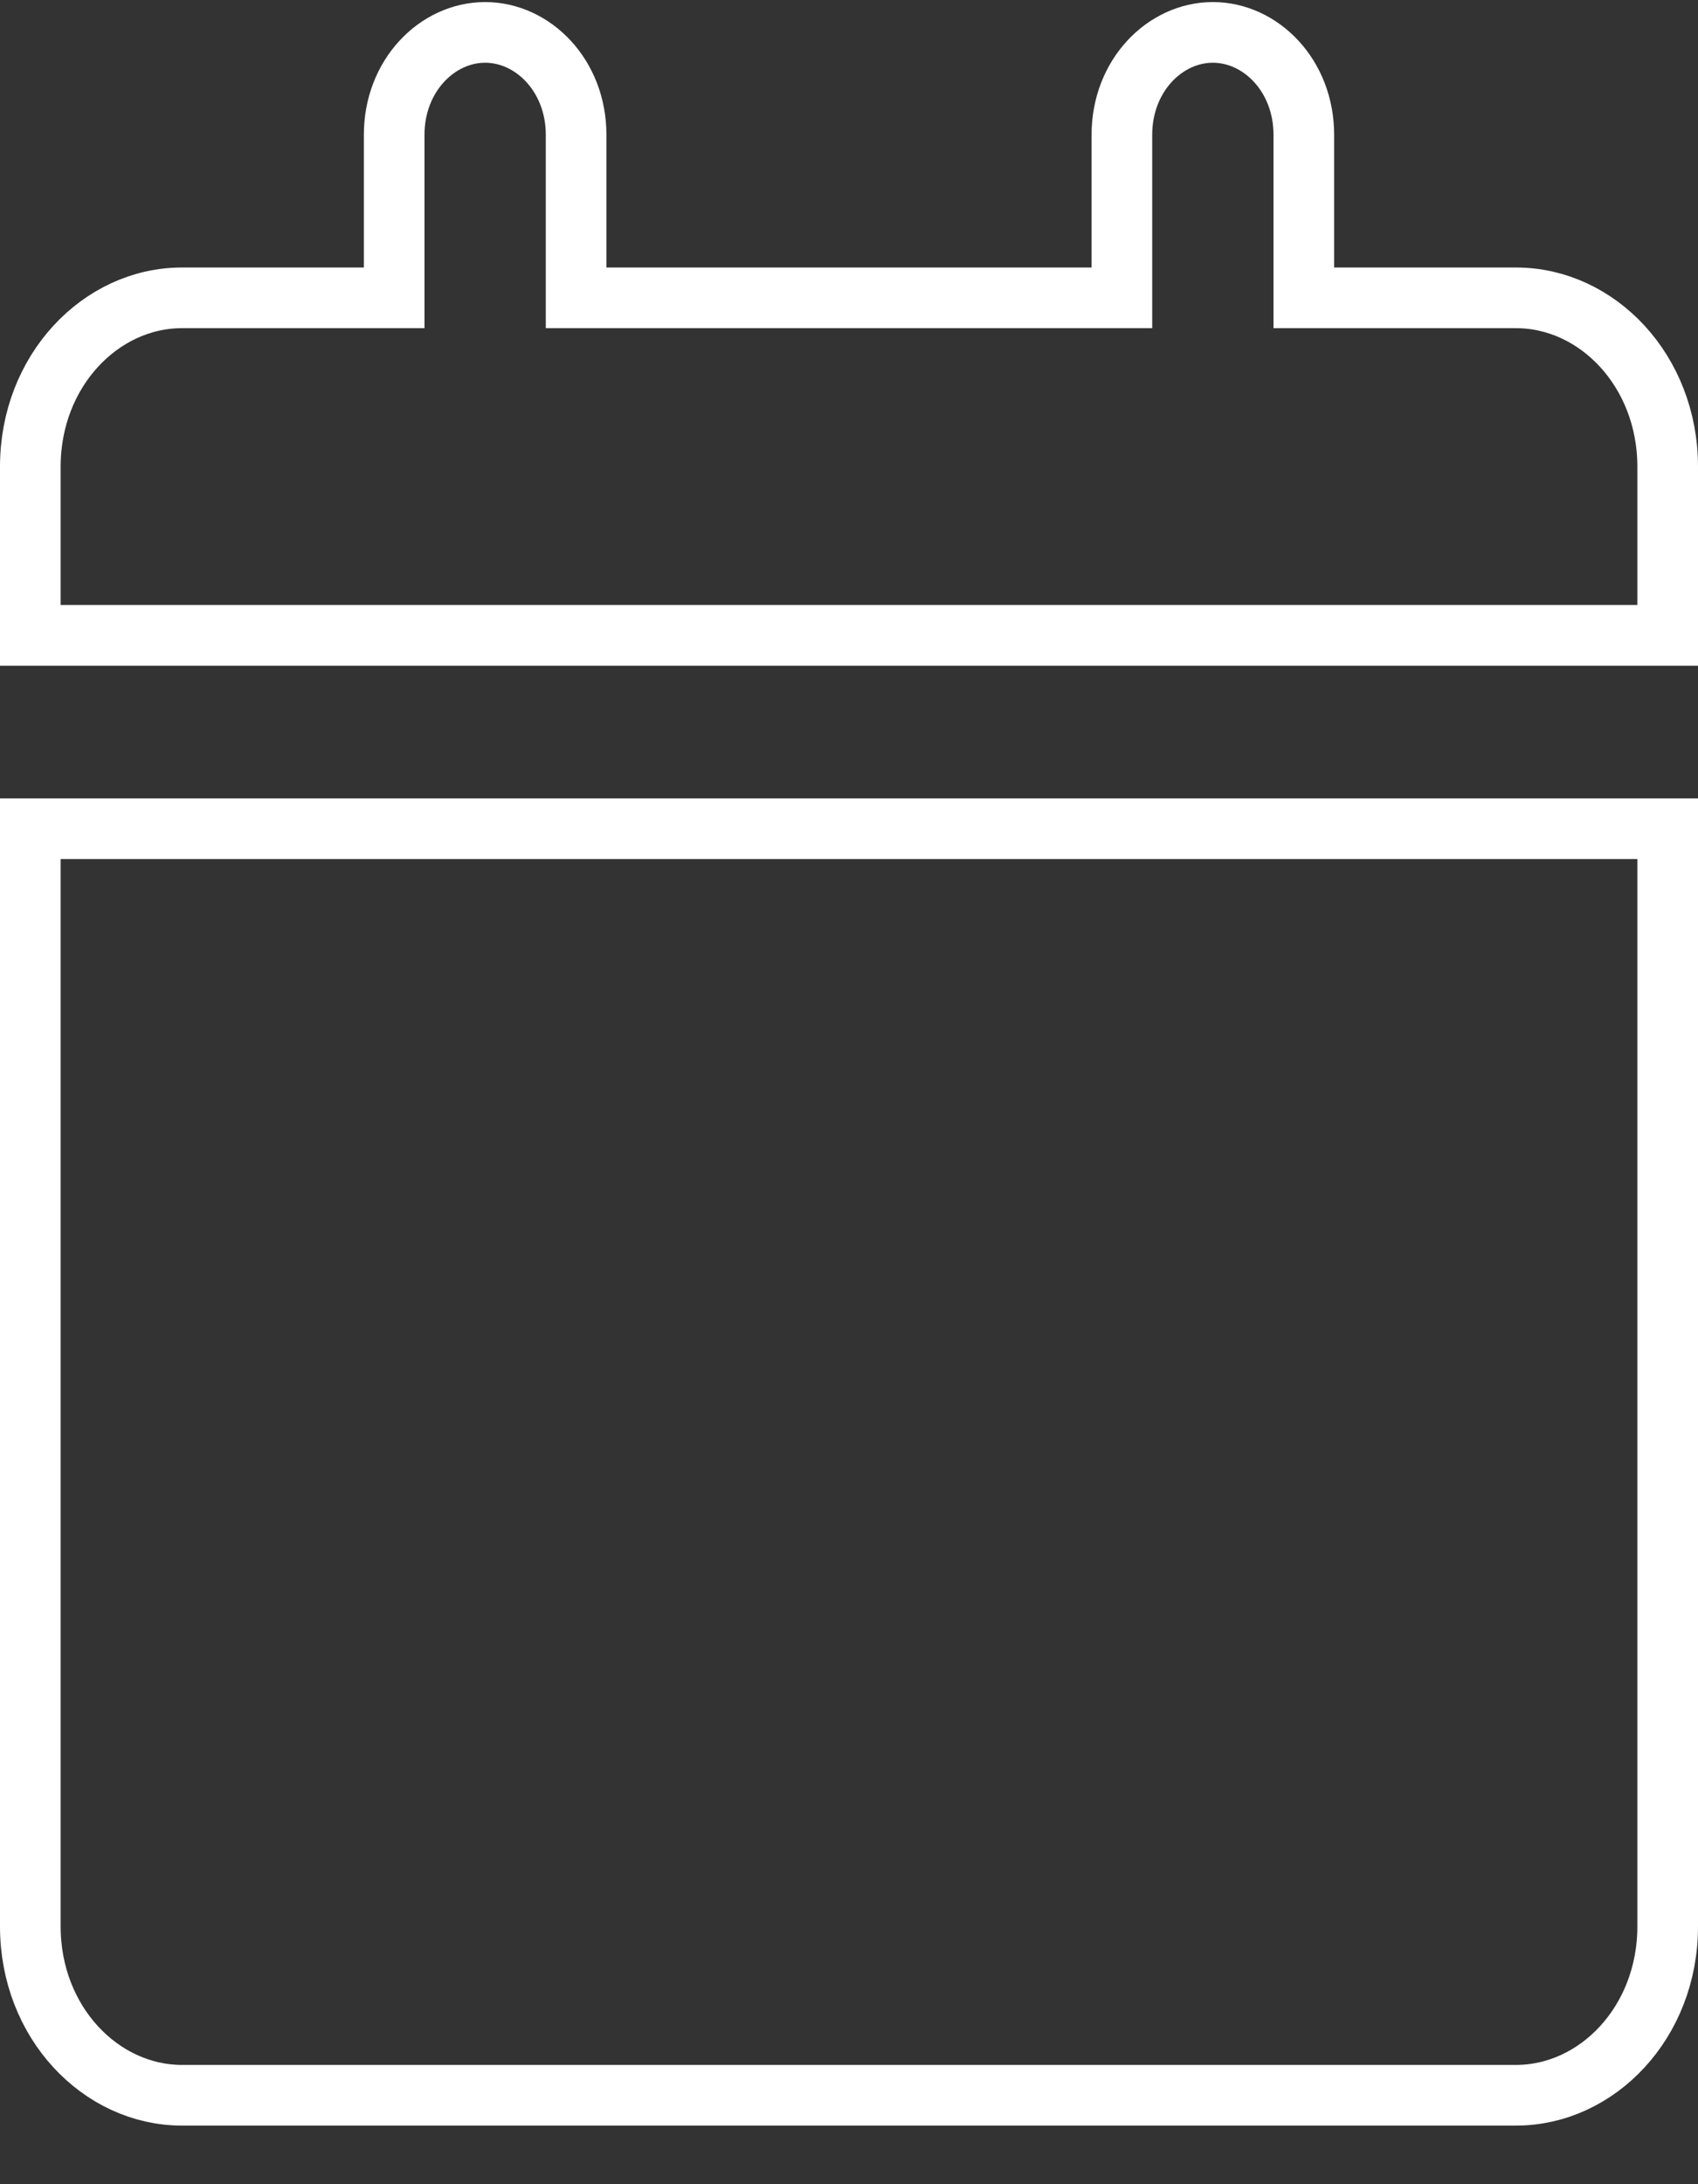 <svg width="28" height="36" viewBox="0 0 28 36" fill="none" xmlns="http://www.w3.org/2000/svg">
<rect x="0" y="0" width="28" height="36" fill="#333333" stroke="none"/>
<path d="M27.5 13.659V31.753C27.5 33.332 26.339 34.534 25 34.534H3C1.661 34.534 0.5 33.332 0.5 31.753V13.659H27.5ZM20 0.534C20.789 0.534 21.5 1.245 21.5 2.222V4.909H25C26.339 4.909 27.5 6.112 27.5 7.691V10.472H0.5V7.691C0.5 6.112 1.661 4.909 3 4.909H6.5V2.222C6.5 1.245 7.211 0.534 8 0.534C8.789 0.534 9.5 1.245 9.5 2.222V4.909H18.5V2.222C18.5 1.245 19.211 0.534 20 0.534Z" stroke="white"/>
</svg>

